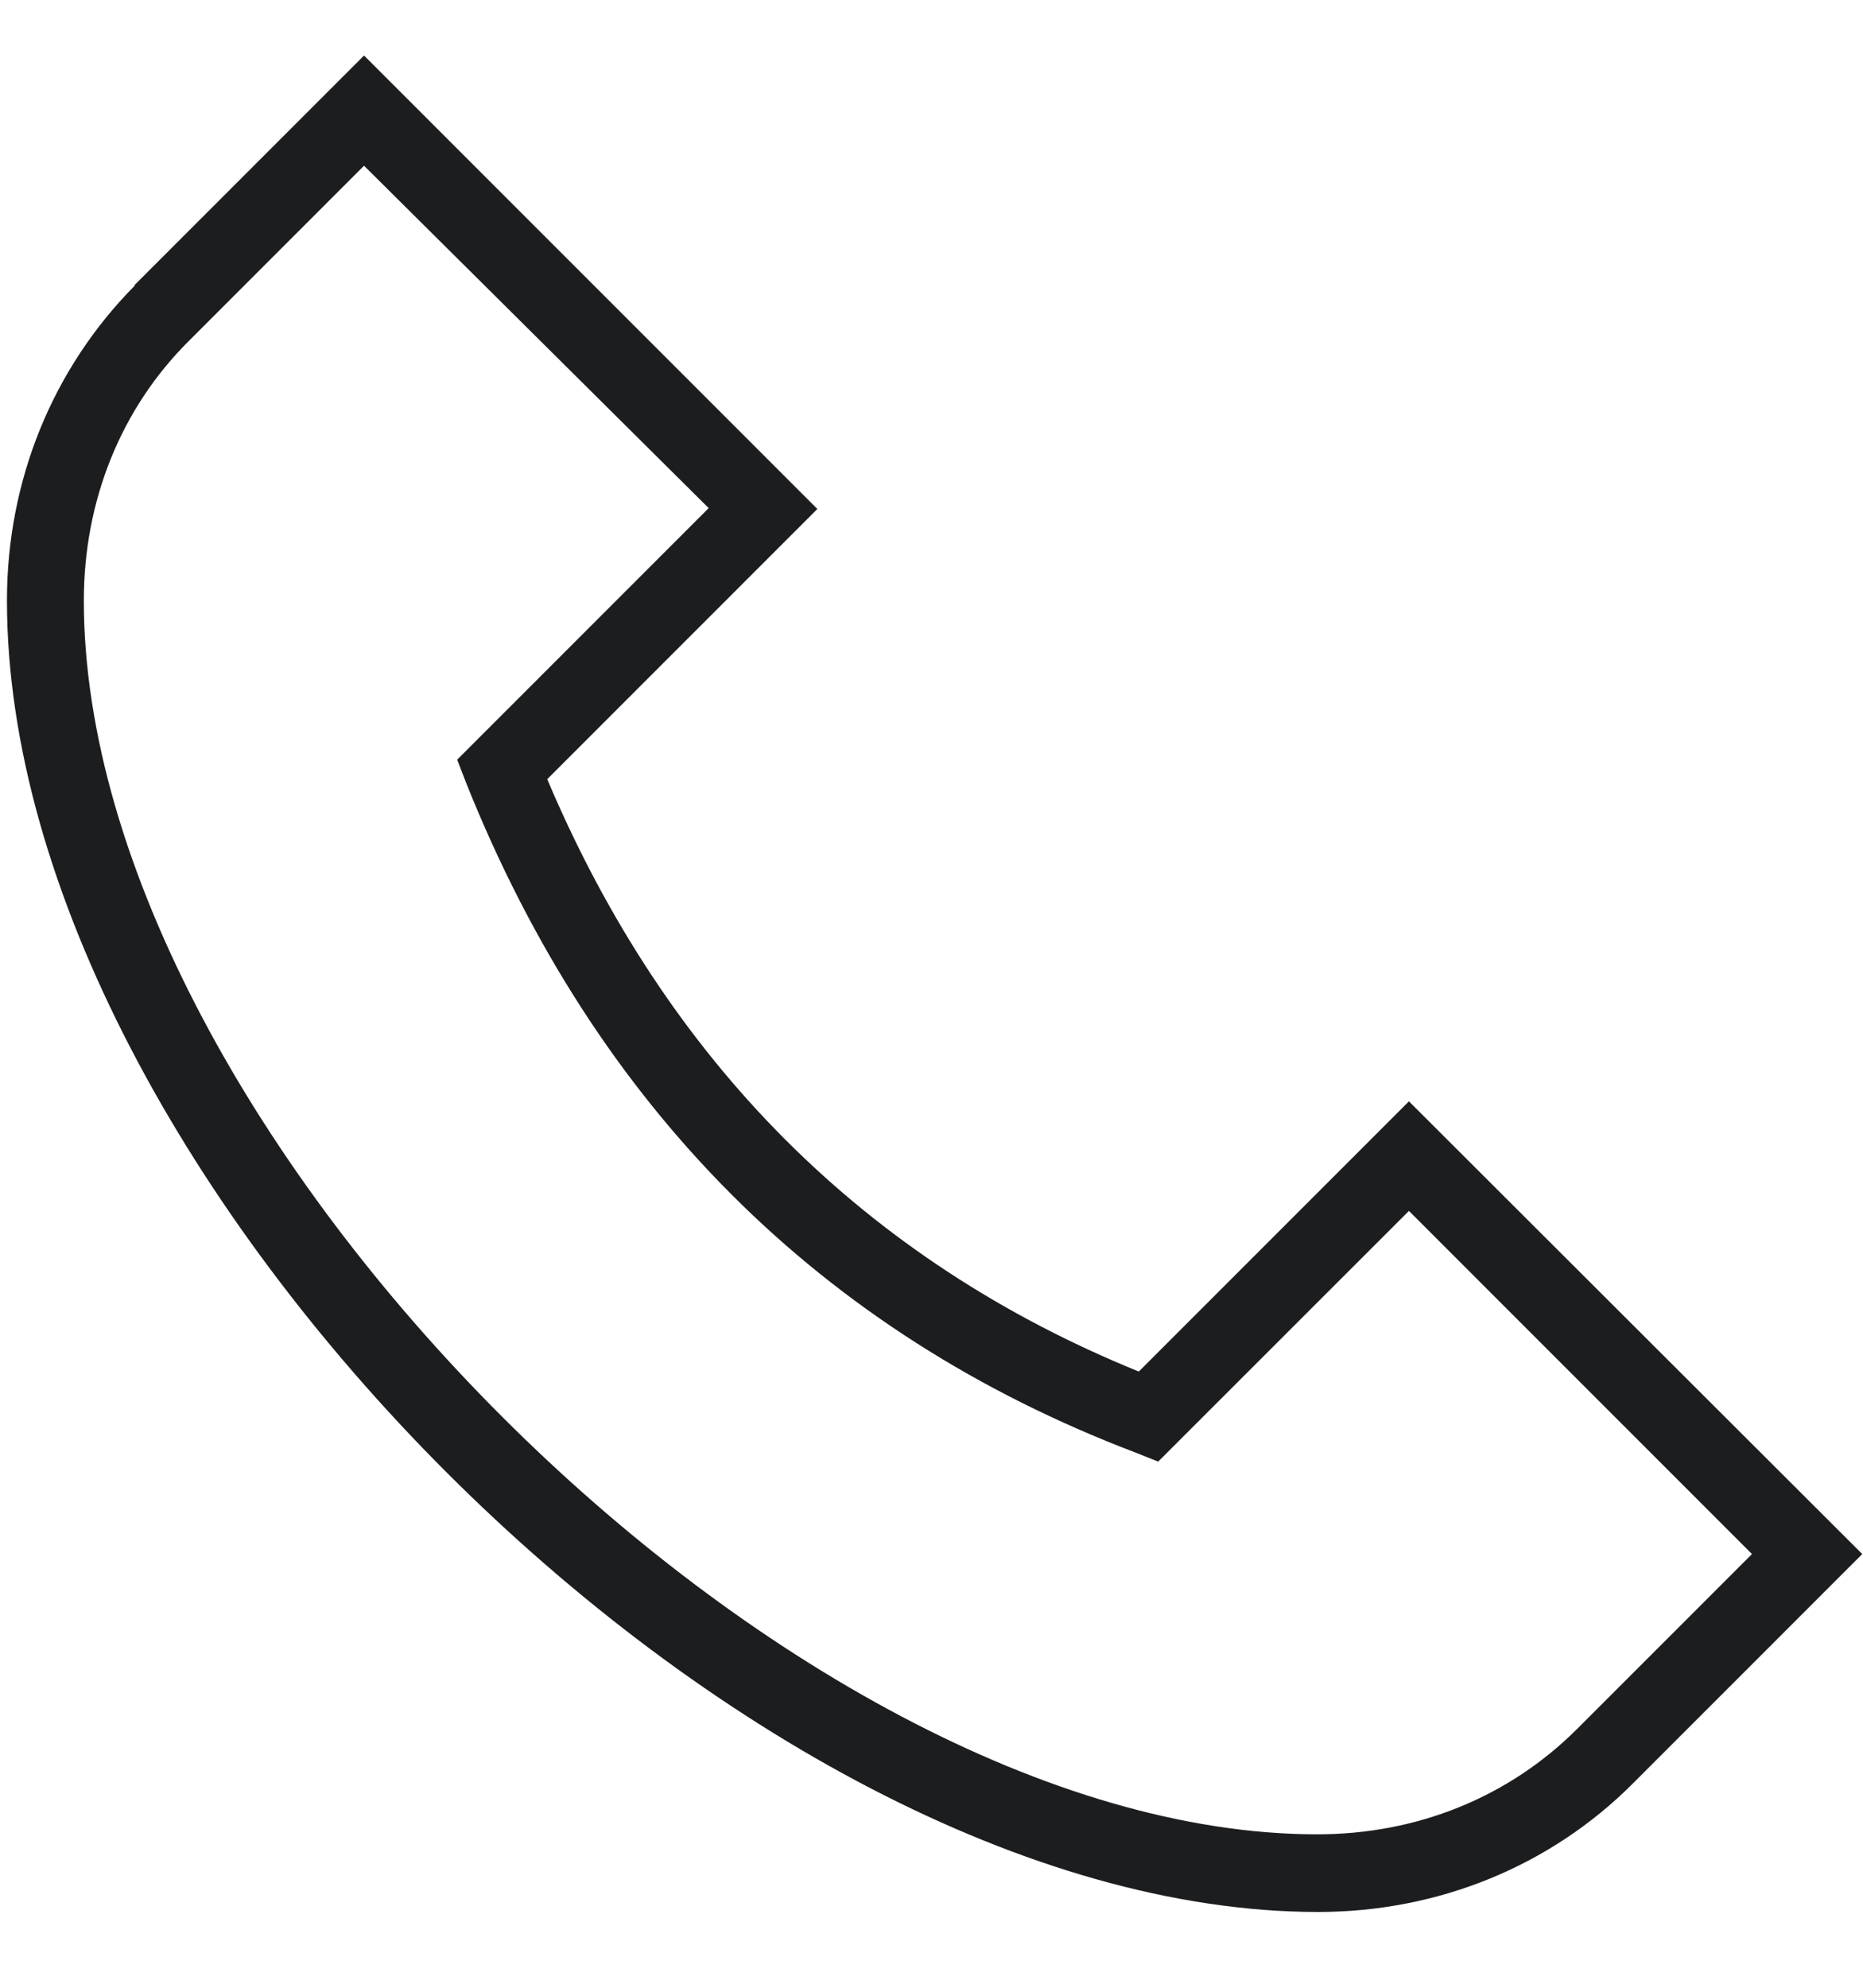 <svg width="15" height="16" viewBox="0 0 15 16" fill="none" xmlns="http://www.w3.org/2000/svg">
<g clip-path="url(#clip0_205_4644)">
<path d="M1.081 2.297L2.931 0.447L6.581 4.097L4.406 6.272C5.369 8.547 6.969 10.146 9.169 11.04L11.344 8.865L14.994 12.509L13.144 14.359C12.481 15.021 11.581 15.39 10.612 15.39C5.975 15.39 0.056 9.472 0.056 4.834C0.056 3.865 0.425 2.965 1.087 2.297H1.081ZM10.606 14.765C11.412 14.765 12.15 14.465 12.7 13.915L14.106 12.509L11.344 9.747L9.325 11.765L9.137 11.69C6.612 10.728 4.8 8.915 3.756 6.309L3.681 6.115L5.706 4.09L2.931 1.334L1.525 2.74C0.975 3.284 0.675 4.028 0.675 4.834C0.675 9.103 6.337 14.765 10.606 14.765Z" fill="#1C1D1F"/>
</g>
<defs>
<clipPath id="clip0_205_4644">
<rect width="15" height="15" fill="white" transform="translate(0 0.39)"/>
</clipPath>
</defs>
</svg>
